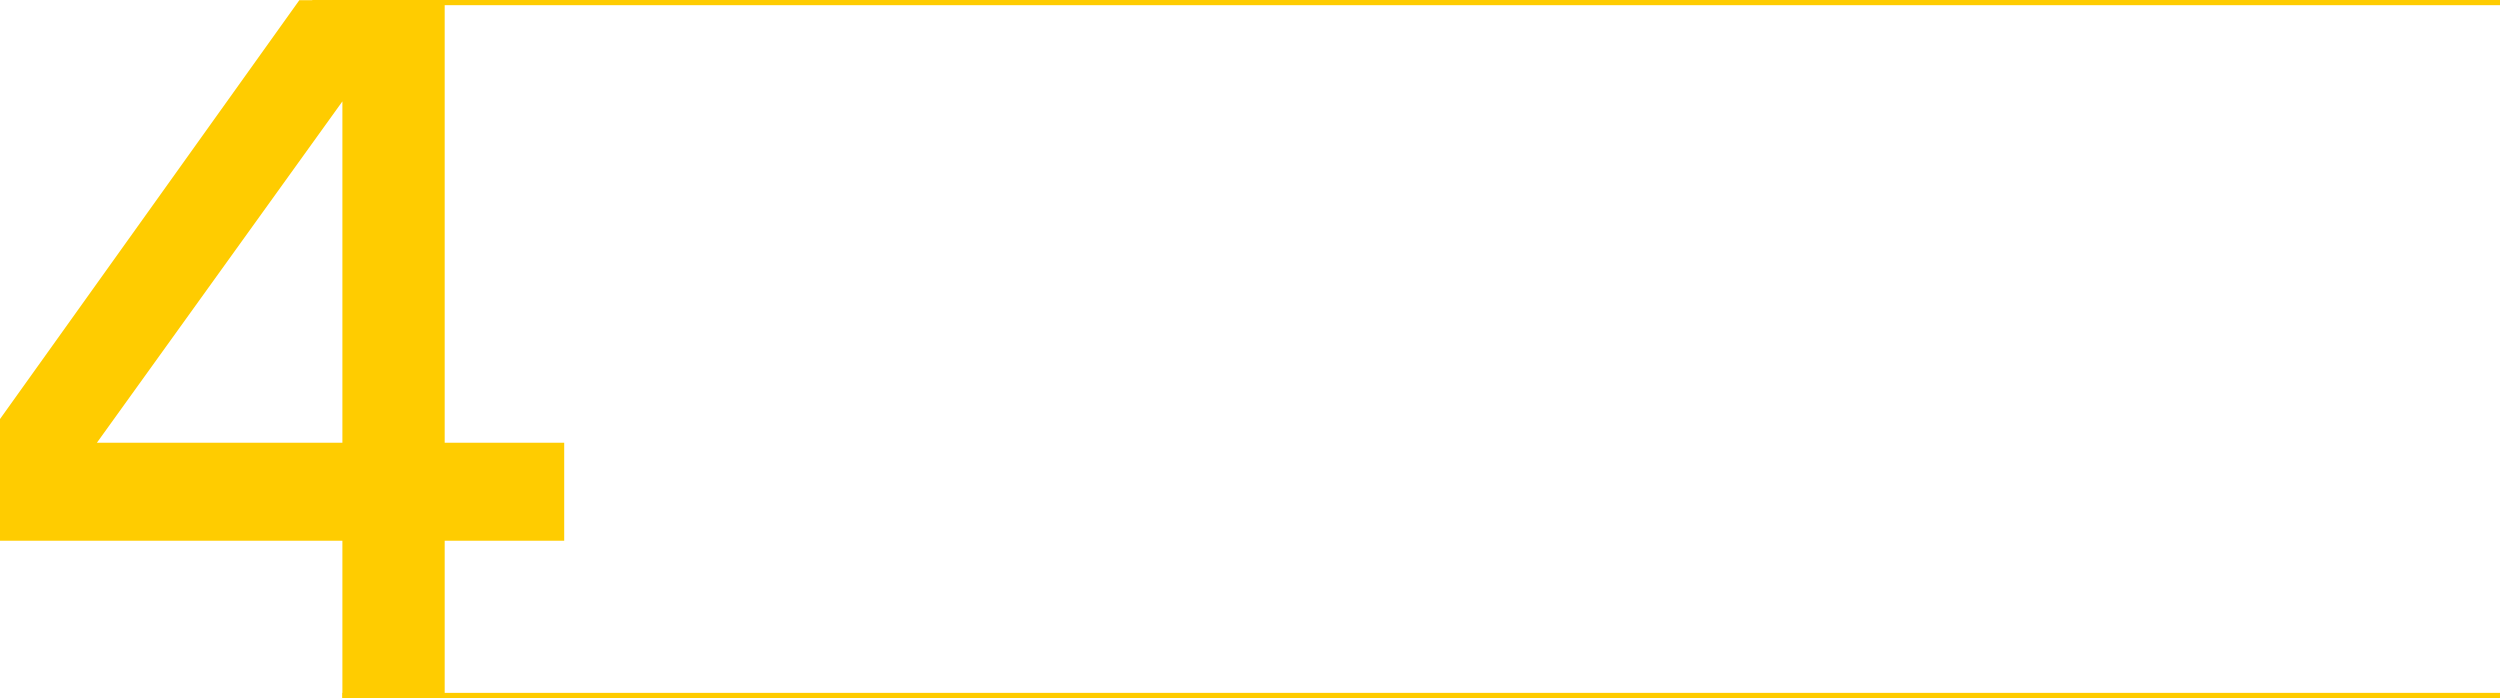 <svg width="483" height="135" viewBox="0 0 483 135" fill="none" xmlns="http://www.w3.org/2000/svg">
<g clip-path="url(#clip0_1110_5170)">
<path d="M0 80.958L57.831 0.037H85.914L85.913 85.534H109.004V104.465H85.913V134.836H66.151V104.465H0V80.958ZM66.151 19.591L18.722 85.534H66.151V19.591Z" fill="#FFCC00"/>
<path d="M66.151 134.357H604.151" stroke="#FFCC00" stroke-miterlimit="10"/>
<path d="M60.335 0.5H604.335" stroke="#FFCC00" stroke-miterlimit="10"/>
</g>
<defs>
<clipPath id="clip0_1110_5170">
<rect width="483" height="135" fill="white"/>
</clipPath>
</defs>
</svg>
